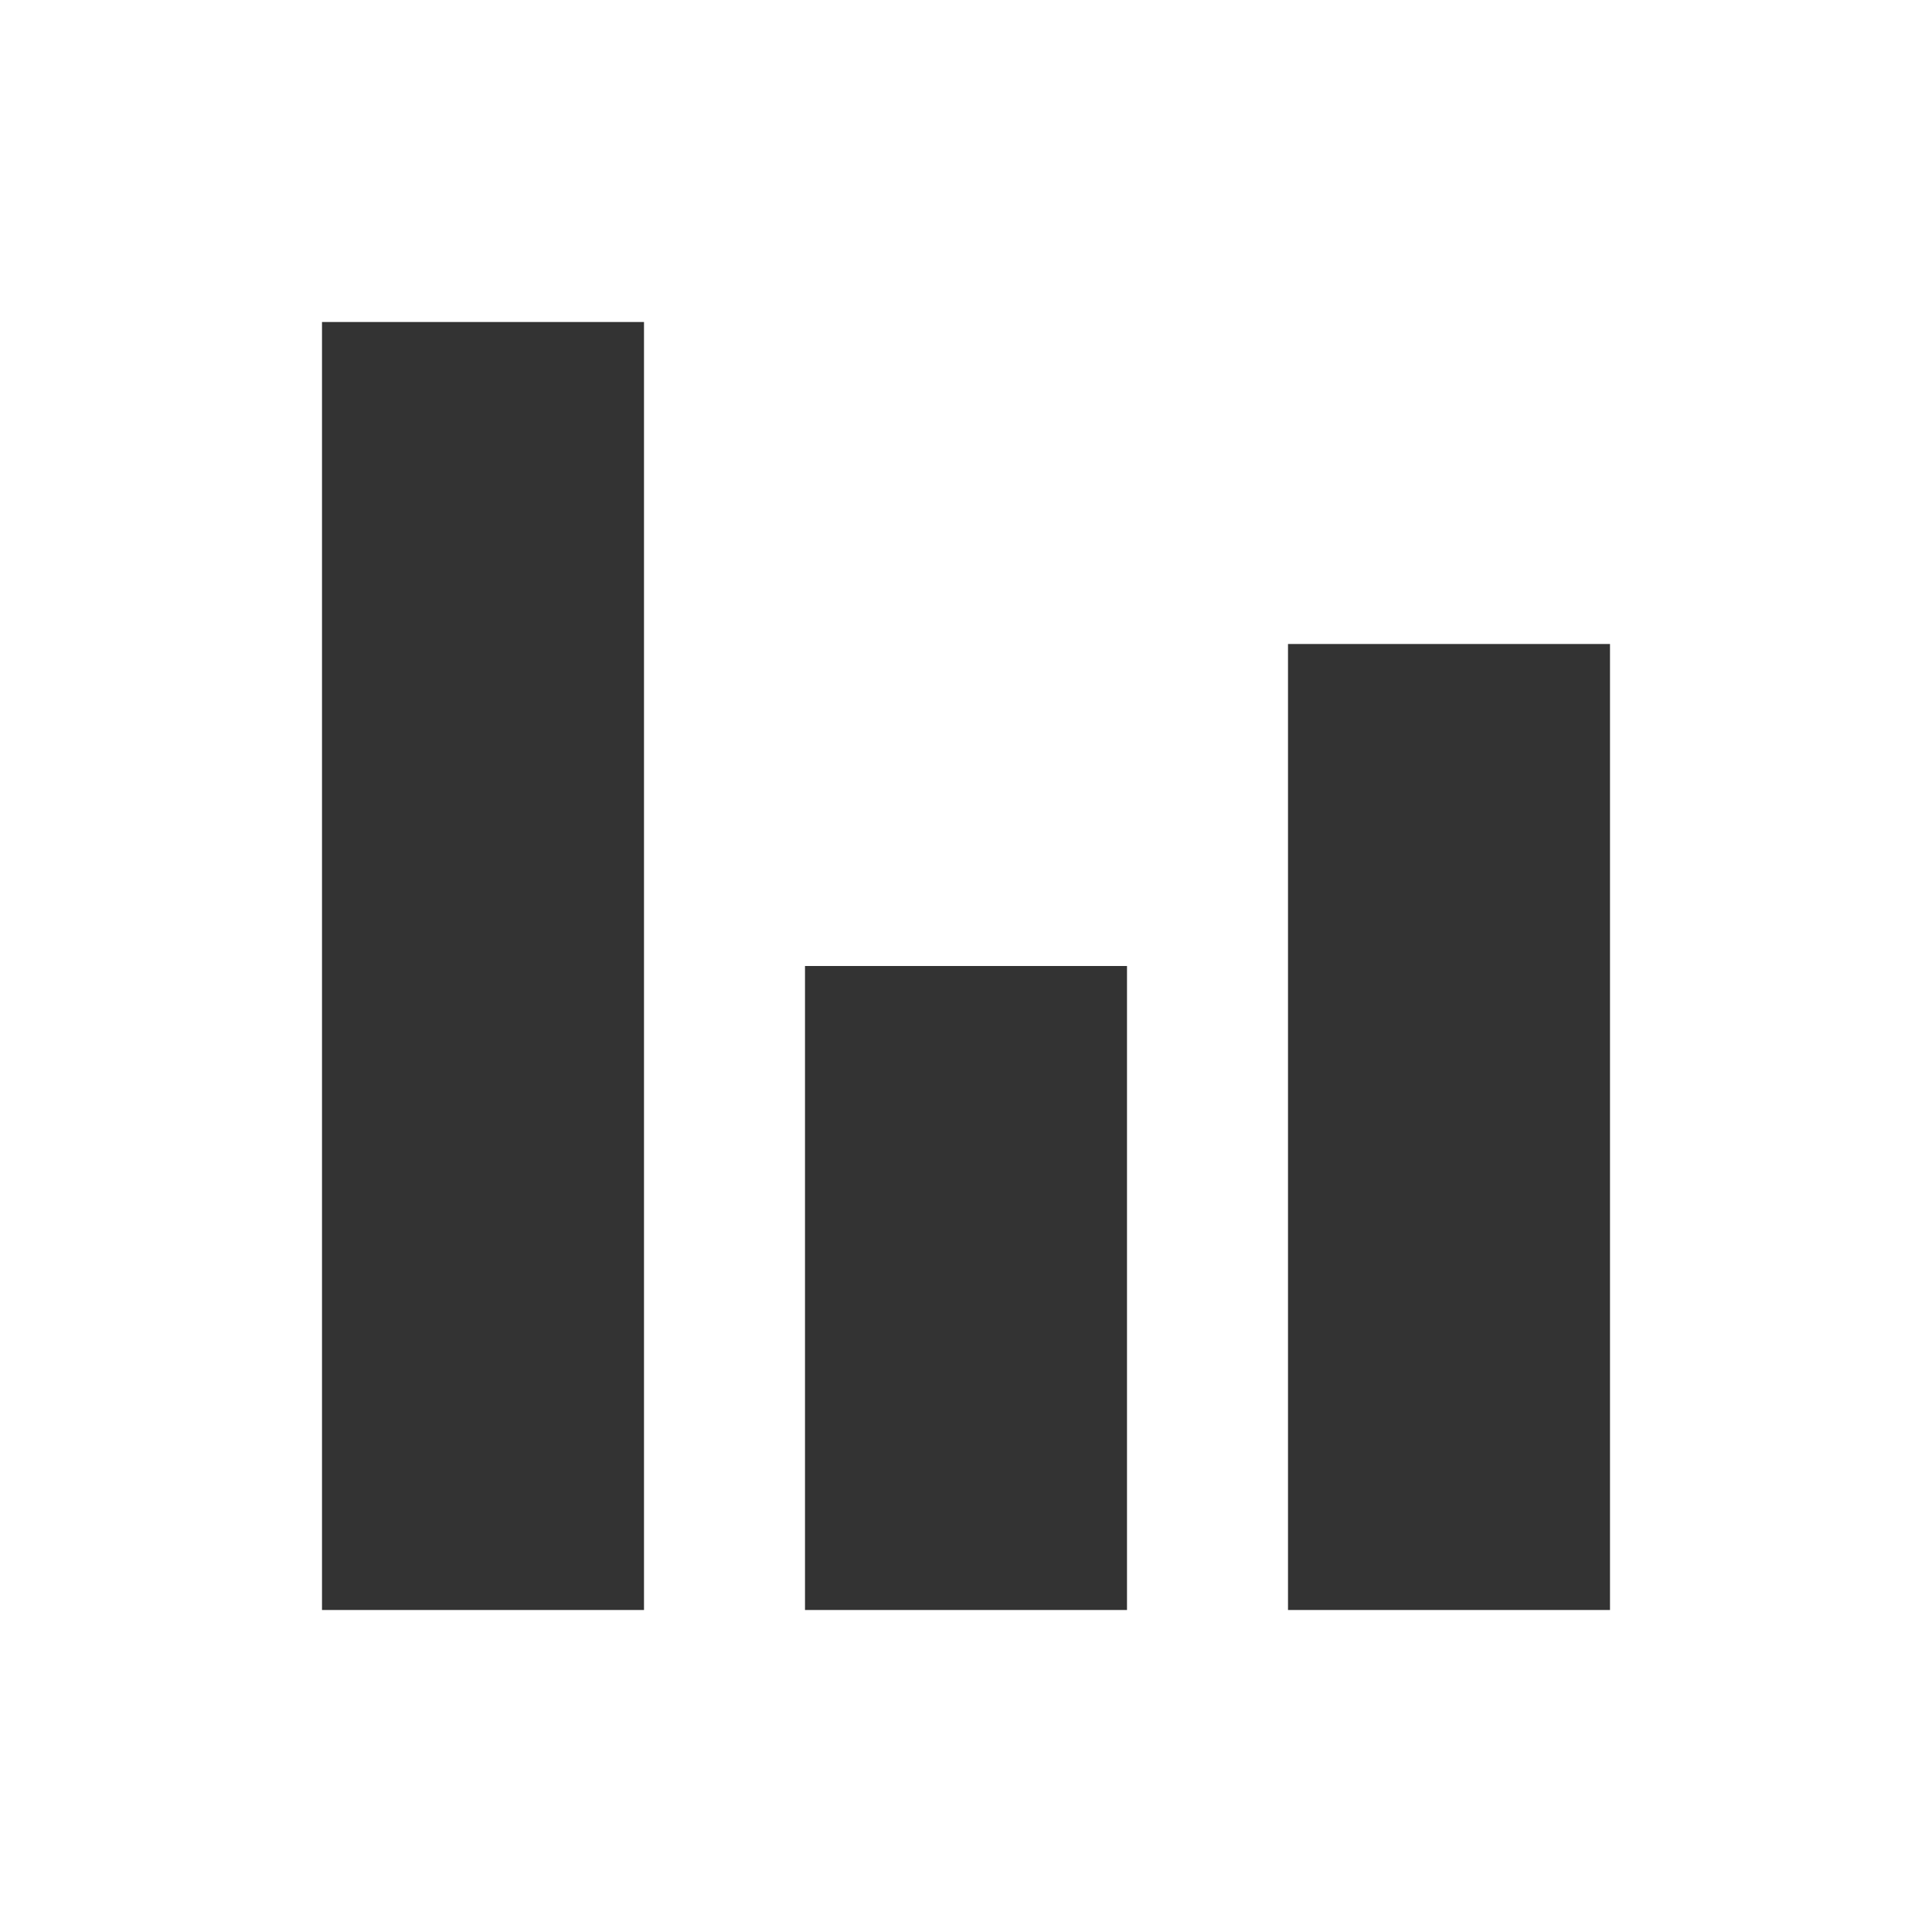 <?xml version="1.0" encoding="UTF-8"?>
<svg width="24px" height="24px" viewBox="0 0 24 24" version="1.1" xmlns="http://www.w3.org/2000/svg">
    <path d="M4,4 L4,20 L8,20 L8,4 L4,4 Z M10,12 L10,20 L14,20 L14,12 L10,12 Z M16,8 L16,20 L20,20 L20,8 L16,8 Z" fill="#333333"></path>
</svg> 